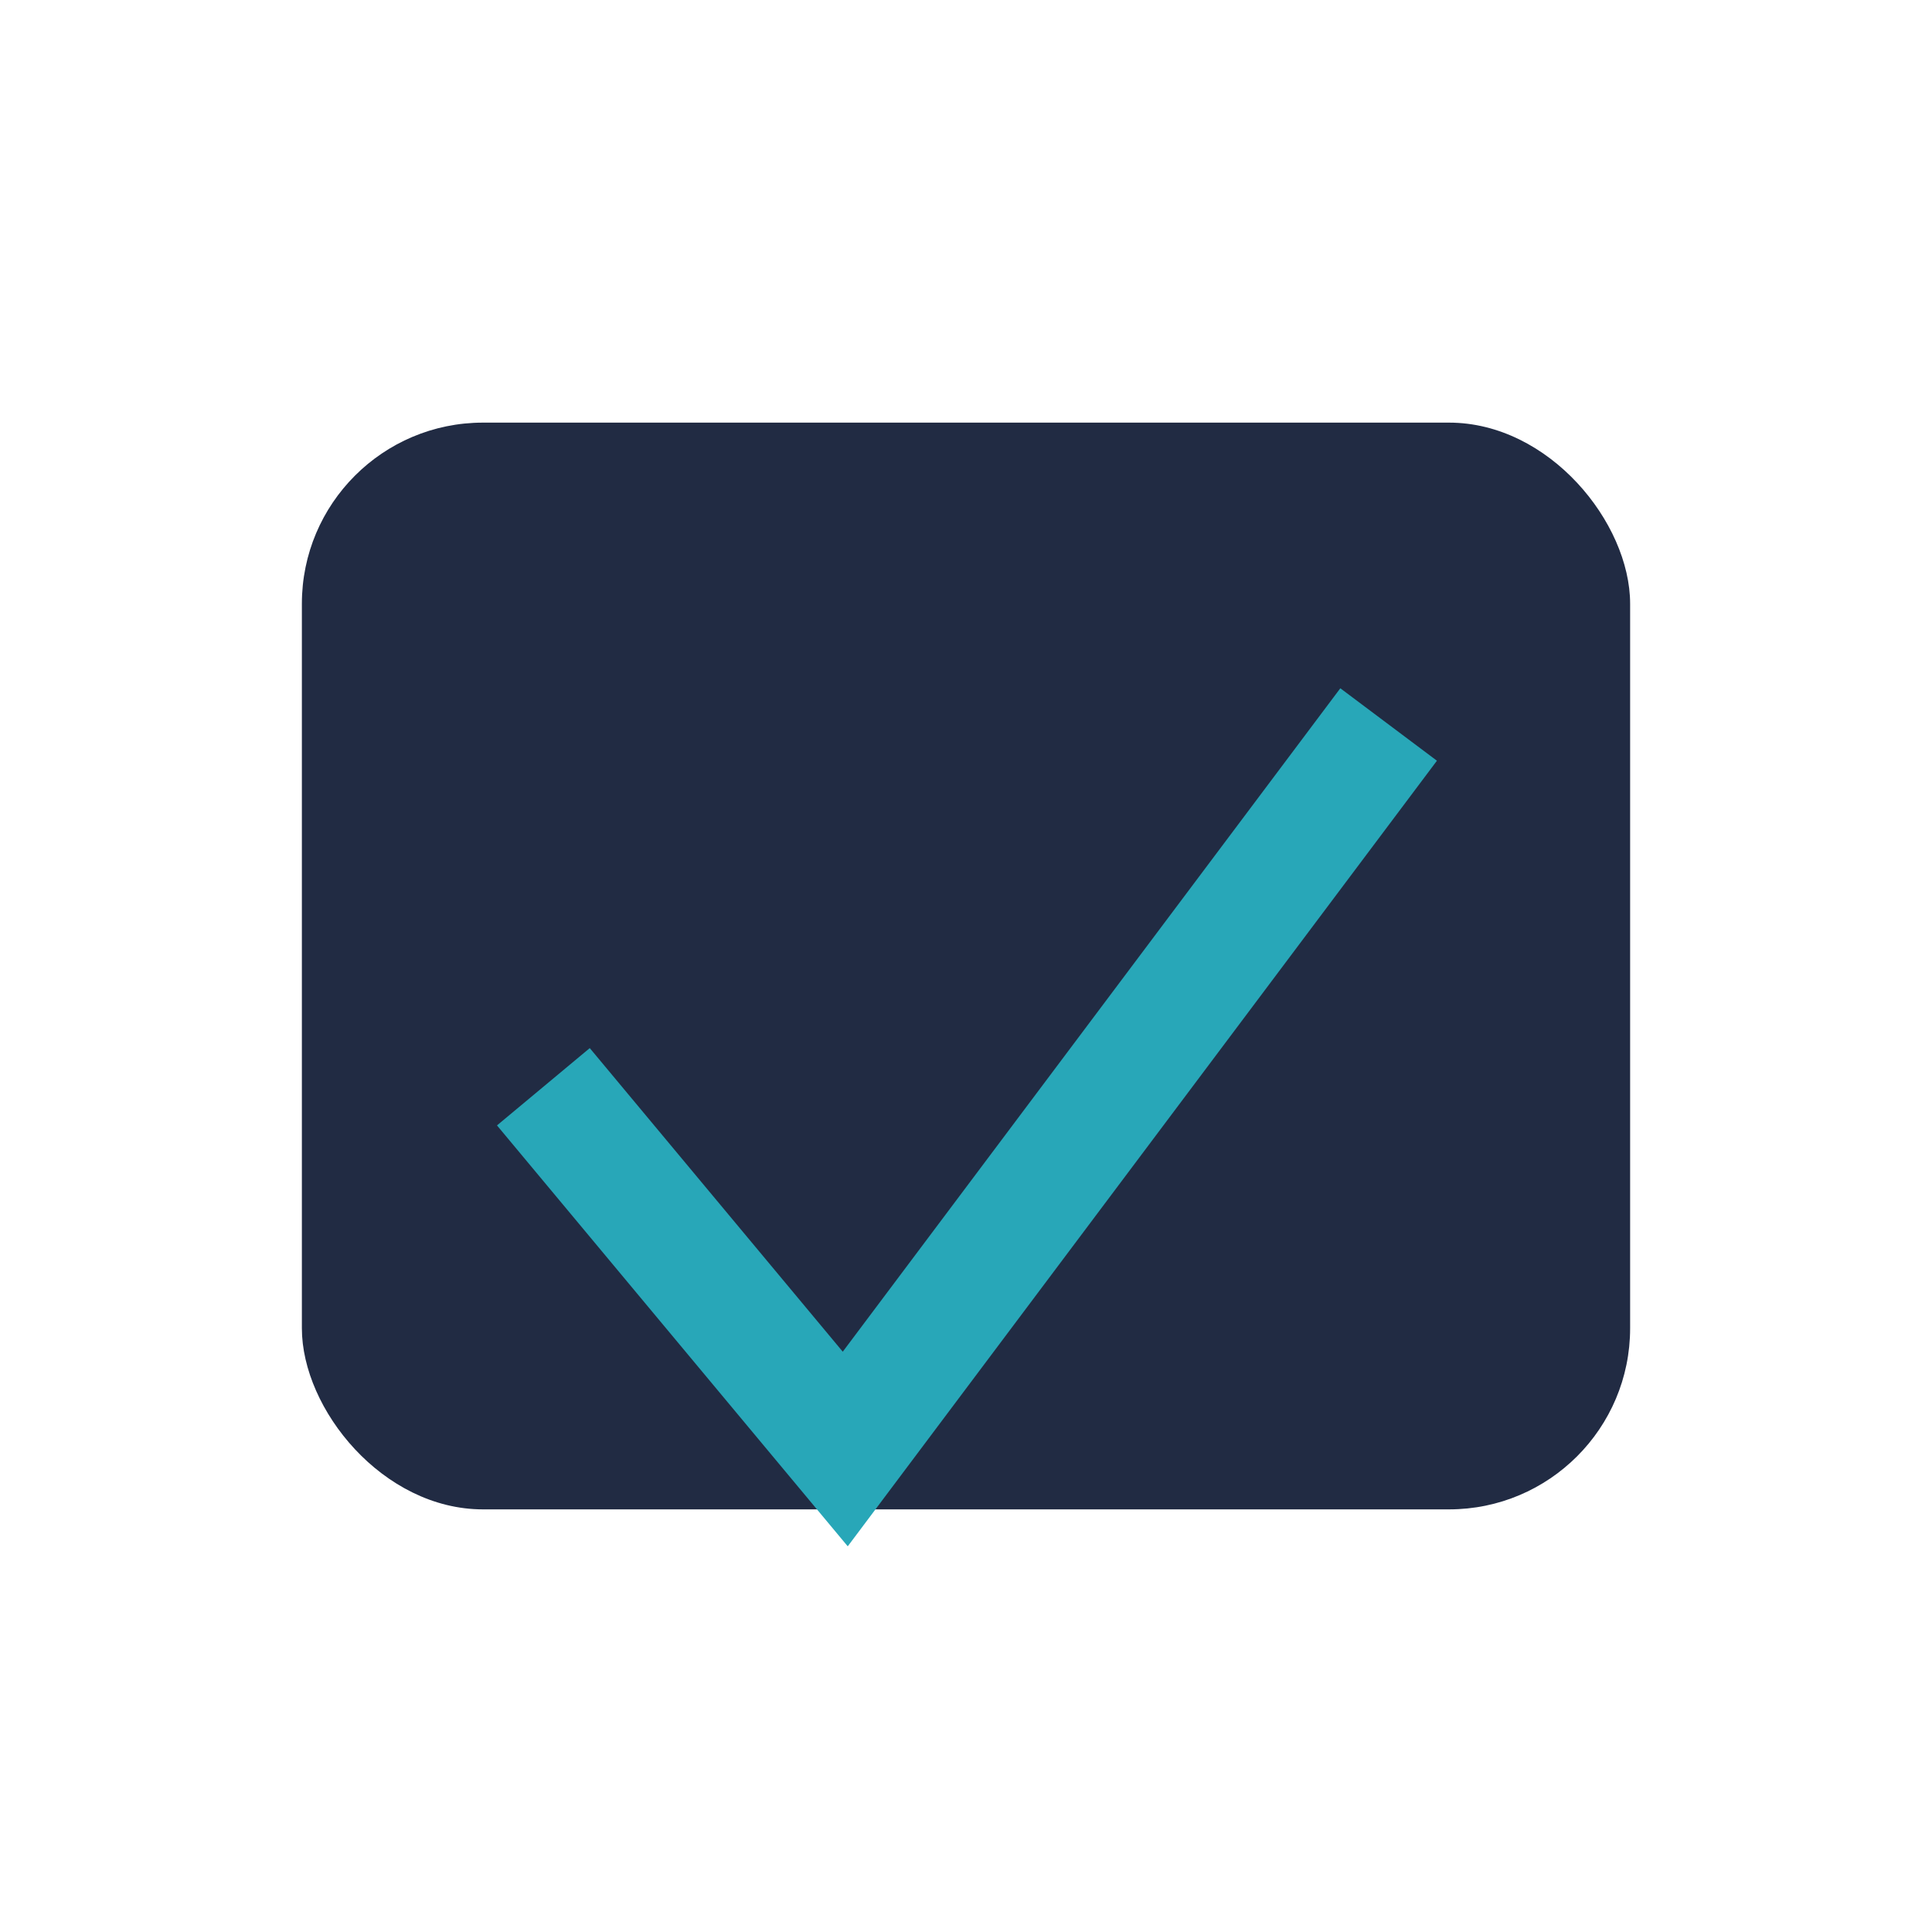 <?xml version="1.0" encoding="UTF-8"?>
<svg xmlns="http://www.w3.org/2000/svg" width="32" height="32" viewBox="0 0 32 32"><rect x="5" y="7" width="22" height="18" rx="3" fill="#212B43"/><polyline points="9,18 14,24 23,12" fill="none" stroke="#28A7B8" stroke-width="2"/></svg>